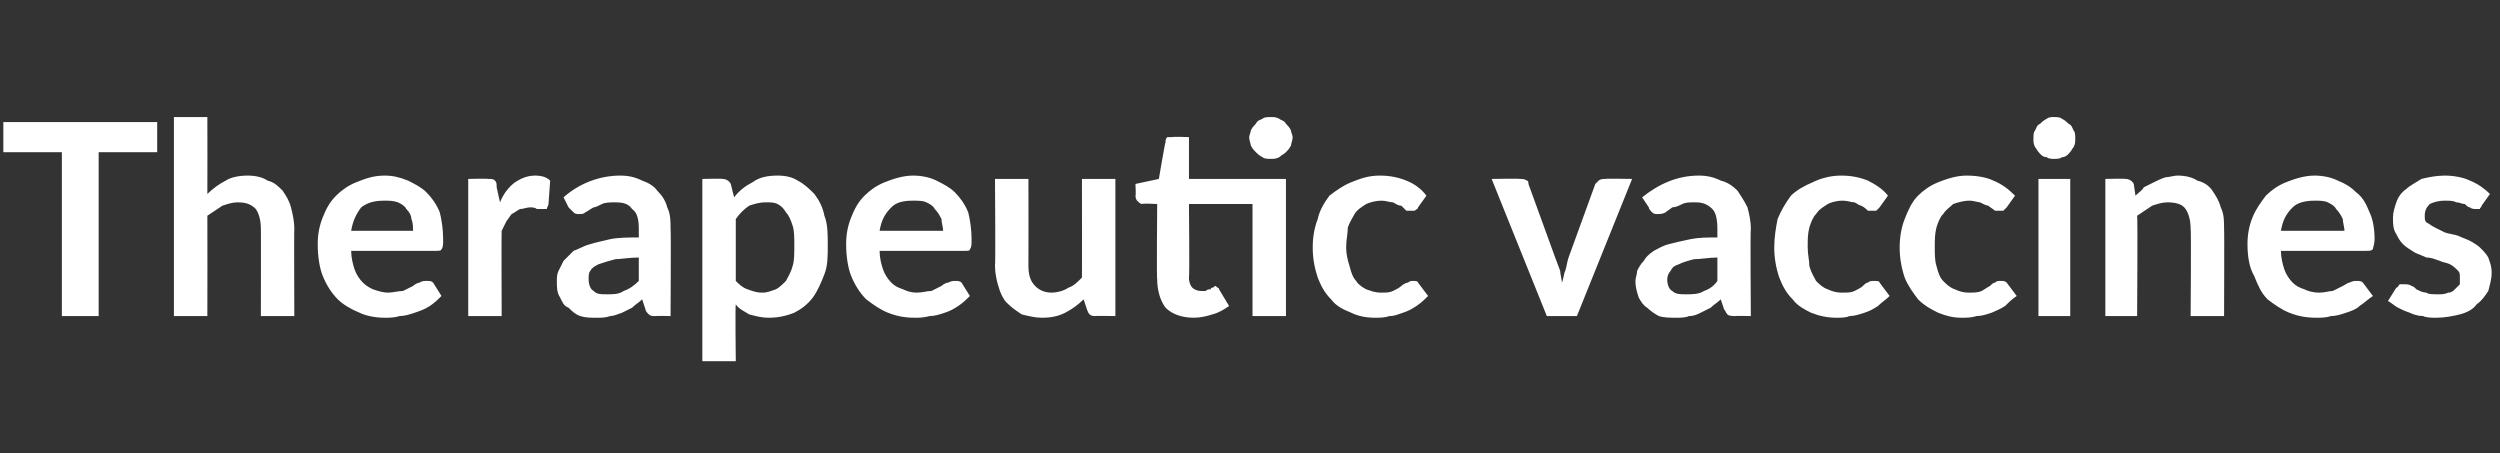 <?xml version="1.0" standalone="no"?>
<!DOCTYPE svg PUBLIC "-//W3C//DTD SVG 1.1//EN" "http://www.w3.org/Graphics/SVG/1.1/DTD/svg11.dtd">
<svg xmlns="http://www.w3.org/2000/svg" version="1.1" width="149.5px" height="27.1px" viewBox="0 -6 149.5 27.1" style="top:-6px">
  <rect x="0" y="-6" width="149.5" height="27.1" fill="#333333" stroke="none"/>
  <desc>Therapeutic vaccines</desc>
  <defs/>
  <g id="Polygon170600">
    <path d="M 9.4 3.1 L 5.9 3.1 L 5.9 12.9 L 3.7 12.9 L 3.7 3.1 L 0.2 3.1 L 0.2 1.3 L 9.4 1.3 L 9.4 3.1 Z M 12.4 5.6 C 12.7 5.3 13.1 5 13.5 4.8 C 13.8 4.6 14.3 4.5 14.8 4.5 C 15.3 4.5 15.7 4.6 16 4.8 C 16.4 4.9 16.6 5.1 16.9 5.4 C 17.1 5.7 17.3 6 17.4 6.4 C 17.5 6.8 17.6 7.2 17.6 7.7 C 17.58 7.66 17.6 12.9 17.6 12.9 L 15.6 12.9 C 15.6 12.9 15.61 7.66 15.6 7.7 C 15.6 7.2 15.5 6.8 15.3 6.5 C 15 6.2 14.7 6.1 14.2 6.1 C 13.9 6.1 13.6 6.2 13.3 6.3 C 13 6.5 12.7 6.7 12.4 6.9 C 12.41 6.94 12.4 12.9 12.4 12.9 L 10.4 12.9 L 10.4 1 L 12.4 1 C 12.4 1 12.41 5.55 12.4 5.6 Z M 24.7 7.8 C 24.7 7.6 24.7 7.3 24.6 7.1 C 24.6 6.9 24.5 6.7 24.3 6.5 C 24.2 6.3 24 6.2 23.8 6.1 C 23.5 6 23.3 6 23 6 C 22.4 6 22 6.1 21.6 6.4 C 21.3 6.8 21.1 7.2 21 7.8 C 21 7.8 24.7 7.8 24.7 7.8 Z M 21 9 C 21 9.4 21.1 9.8 21.2 10.1 C 21.3 10.4 21.5 10.7 21.7 10.9 C 21.9 11.1 22.1 11.2 22.3 11.3 C 22.6 11.4 22.9 11.5 23.2 11.5 C 23.5 11.5 23.8 11.4 24.1 11.4 C 24.3 11.3 24.5 11.2 24.7 11.1 C 24.8 11 25 10.9 25.1 10.9 C 25.2 10.8 25.4 10.8 25.5 10.8 C 25.7 10.8 25.8 10.8 25.9 10.9 C 25.9 10.9 26.4 11.7 26.4 11.7 C 26.2 11.9 26 12.1 25.7 12.3 C 25.4 12.5 25.1 12.6 24.8 12.7 C 24.5 12.8 24.2 12.9 23.9 12.9 C 23.6 13 23.3 13 23 13 C 22.5 13 21.9 12.9 21.5 12.7 C 21 12.5 20.5 12.2 20.2 11.9 C 19.8 11.5 19.5 11 19.3 10.5 C 19.1 10 19 9.3 19 8.6 C 19 8 19.1 7.5 19.3 7 C 19.5 6.5 19.7 6.1 20.1 5.7 C 20.4 5.4 20.8 5.1 21.3 4.9 C 21.8 4.7 22.3 4.5 23 4.5 C 23.5 4.5 23.9 4.6 24.4 4.8 C 24.8 5 25.2 5.2 25.5 5.5 C 25.8 5.8 26.1 6.2 26.3 6.7 C 26.4 7.1 26.5 7.7 26.5 8.3 C 26.5 8.6 26.5 8.8 26.4 8.9 C 26.4 9 26.2 9 26.1 9 C 26.1 9 21 9 21 9 Z M 29.9 6.1 C 30.1 5.6 30.4 5.2 30.8 4.9 C 31.1 4.7 31.5 4.5 32 4.5 C 32.4 4.5 32.7 4.6 32.9 4.8 C 32.9 4.8 32.8 6.2 32.8 6.2 C 32.8 6.3 32.7 6.4 32.7 6.5 C 32.6 6.5 32.6 6.5 32.5 6.5 C 32.4 6.5 32.3 6.5 32.1 6.5 C 32 6.4 31.8 6.4 31.7 6.4 C 31.5 6.4 31.3 6.5 31.1 6.5 C 30.9 6.6 30.8 6.7 30.6 6.8 C 30.5 6.9 30.4 7.1 30.3 7.2 C 30.2 7.4 30.1 7.6 30 7.8 C 29.98 7.82 30 12.9 30 12.9 L 28 12.9 L 28 4.7 C 28 4.7 29.16 4.67 29.2 4.7 C 29.4 4.7 29.5 4.7 29.6 4.8 C 29.7 4.9 29.7 5 29.7 5.2 C 29.7 5.2 29.9 6.1 29.9 6.1 Z M 38.2 9.4 C 37.6 9.4 37.1 9.5 36.8 9.5 C 36.4 9.6 36.1 9.7 35.8 9.8 C 35.6 9.9 35.4 10 35.3 10.2 C 35.2 10.3 35.2 10.5 35.2 10.7 C 35.2 11 35.3 11.3 35.5 11.4 C 35.7 11.6 35.9 11.6 36.3 11.6 C 36.7 11.6 37 11.6 37.3 11.4 C 37.6 11.3 37.9 11.1 38.2 10.8 C 38.2 10.8 38.2 9.4 38.2 9.4 Z M 33.7 5.8 C 34.6 5 35.8 4.5 37.1 4.5 C 37.6 4.5 38 4.6 38.4 4.8 C 38.7 4.9 39.1 5.1 39.3 5.4 C 39.6 5.7 39.8 6 39.9 6.4 C 40.1 6.8 40.1 7.2 40.1 7.7 C 40.13 7.7 40.1 12.9 40.1 12.9 C 40.1 12.9 39.23 12.88 39.2 12.9 C 39 12.9 38.9 12.9 38.8 12.8 C 38.7 12.7 38.6 12.6 38.6 12.5 C 38.6 12.5 38.4 11.9 38.4 11.9 C 38.2 12.1 38 12.2 37.8 12.4 C 37.6 12.5 37.4 12.6 37.2 12.7 C 36.9 12.8 36.7 12.9 36.5 12.9 C 36.2 13 36 13 35.7 13 C 35.3 13 35 13 34.7 12.9 C 34.4 12.8 34.2 12.6 34 12.4 C 33.7 12.3 33.6 12 33.5 11.8 C 33.3 11.5 33.3 11.2 33.3 10.8 C 33.3 10.6 33.3 10.4 33.4 10.2 C 33.5 10 33.6 9.8 33.7 9.6 C 33.9 9.4 34.1 9.2 34.3 9 C 34.6 8.9 34.9 8.7 35.3 8.6 C 35.6 8.5 36.1 8.4 36.5 8.3 C 37 8.2 37.6 8.2 38.2 8.2 C 38.2 8.2 38.2 7.7 38.2 7.7 C 38.2 7.1 38.1 6.7 37.8 6.5 C 37.6 6.2 37.3 6.1 36.8 6.1 C 36.5 6.1 36.2 6.1 36 6.2 C 35.8 6.3 35.6 6.4 35.5 6.4 C 35.3 6.5 35.2 6.6 35 6.7 C 34.9 6.8 34.8 6.8 34.6 6.8 C 34.5 6.8 34.4 6.8 34.3 6.7 C 34.2 6.6 34.1 6.5 34 6.4 C 34 6.4 33.7 5.8 33.7 5.8 Z M 44 10.8 C 44.2 11 44.4 11.2 44.7 11.3 C 45 11.4 45.2 11.5 45.6 11.5 C 45.9 11.5 46.1 11.4 46.4 11.3 C 46.6 11.2 46.8 11 47 10.8 C 47.1 10.6 47.3 10.3 47.4 9.9 C 47.5 9.6 47.5 9.2 47.5 8.7 C 47.5 8.2 47.5 7.8 47.4 7.5 C 47.3 7.2 47.2 6.9 47 6.7 C 46.9 6.5 46.7 6.3 46.5 6.2 C 46.3 6.1 46.1 6.1 45.8 6.1 C 45.4 6.1 45.1 6.2 44.8 6.3 C 44.5 6.5 44.2 6.8 44 7.1 C 44 7.1 44 10.8 44 10.8 Z M 43.9 5.8 C 44.2 5.4 44.6 5.1 45 4.9 C 45.4 4.6 45.9 4.5 46.5 4.5 C 47 4.5 47.4 4.6 47.7 4.8 C 48.1 5 48.4 5.3 48.7 5.6 C 49 6 49.2 6.4 49.3 6.9 C 49.5 7.4 49.5 8 49.5 8.7 C 49.5 9.3 49.5 9.9 49.3 10.4 C 49.1 10.9 48.9 11.4 48.6 11.8 C 48.3 12.2 47.9 12.5 47.5 12.7 C 47 12.9 46.5 13 46 13 C 45.5 13 45.2 12.9 44.8 12.8 C 44.5 12.6 44.2 12.5 44 12.2 C 43.96 12.2 44 15.6 44 15.6 L 42 15.6 L 42 4.7 C 42 4.7 43.19 4.67 43.2 4.7 C 43.4 4.7 43.6 4.8 43.7 5 C 43.7 5 43.9 5.8 43.9 5.8 Z M 56.4 7.8 C 56.4 7.6 56.3 7.3 56.3 7.1 C 56.2 6.9 56.1 6.7 55.9 6.5 C 55.8 6.3 55.6 6.2 55.4 6.1 C 55.2 6 54.9 6 54.6 6 C 54 6 53.6 6.1 53.3 6.4 C 52.9 6.8 52.7 7.2 52.6 7.8 C 52.6 7.8 56.4 7.8 56.4 7.8 Z M 52.6 9 C 52.6 9.4 52.7 9.8 52.8 10.1 C 52.9 10.4 53.1 10.7 53.3 10.9 C 53.5 11.1 53.7 11.2 54 11.3 C 54.2 11.4 54.5 11.5 54.8 11.5 C 55.2 11.5 55.4 11.4 55.7 11.4 C 55.9 11.3 56.1 11.2 56.3 11.1 C 56.4 11 56.6 10.9 56.7 10.9 C 56.9 10.8 57 10.8 57.1 10.8 C 57.3 10.8 57.4 10.8 57.5 10.9 C 57.5 10.9 58 11.7 58 11.7 C 57.8 11.9 57.6 12.1 57.3 12.3 C 57 12.5 56.8 12.6 56.5 12.7 C 56.2 12.8 55.9 12.9 55.6 12.9 C 55.2 13 55 13 54.7 13 C 54.1 13 53.6 12.9 53.1 12.7 C 52.6 12.5 52.2 12.2 51.8 11.9 C 51.4 11.5 51.1 11 50.9 10.5 C 50.7 10 50.6 9.3 50.6 8.6 C 50.6 8 50.7 7.5 50.9 7 C 51.1 6.5 51.3 6.1 51.7 5.7 C 52 5.4 52.4 5.1 52.9 4.9 C 53.4 4.7 54 4.5 54.6 4.5 C 55.1 4.5 55.6 4.6 56 4.8 C 56.4 5 56.8 5.2 57.1 5.5 C 57.4 5.8 57.7 6.2 57.9 6.7 C 58 7.1 58.1 7.7 58.1 8.3 C 58.1 8.6 58.1 8.8 58 8.9 C 58 9 57.9 9 57.7 9 C 57.7 9 52.6 9 52.6 9 Z M 66.7 4.7 L 66.7 12.9 C 66.7 12.9 65.48 12.88 65.5 12.9 C 65.2 12.9 65.1 12.8 65 12.5 C 65 12.5 64.8 11.9 64.8 11.9 C 64.5 12.2 64.1 12.5 63.7 12.7 C 63.3 12.9 62.9 13 62.3 13 C 61.9 13 61.5 12.9 61.1 12.8 C 60.8 12.6 60.5 12.4 60.2 12.1 C 60 11.9 59.8 11.5 59.7 11.1 C 59.6 10.8 59.5 10.3 59.5 9.9 C 59.54 9.89 59.5 4.7 59.5 4.7 L 61.5 4.7 C 61.5 4.7 61.51 9.89 61.5 9.9 C 61.5 10.4 61.6 10.8 61.9 11.1 C 62.1 11.3 62.4 11.5 62.9 11.5 C 63.2 11.5 63.6 11.4 63.9 11.2 C 64.2 11.1 64.4 10.9 64.7 10.6 C 64.71 10.61 64.7 4.7 64.7 4.7 L 66.7 4.7 Z M 76.9 12.9 L 74.9 12.9 L 74.9 6.2 L 71.1 6.2 C 71.1 6.2 71.14 10.6 71.1 10.6 C 71.1 10.9 71.2 11.1 71.3 11.2 C 71.4 11.3 71.6 11.4 71.8 11.4 C 72 11.4 72.1 11.4 72.1 11.4 C 72.2 11.3 72.3 11.3 72.4 11.3 C 72.4 11.2 72.5 11.2 72.5 11.2 C 72.6 11.2 72.6 11.1 72.7 11.1 C 72.7 11.1 72.8 11.2 72.8 11.2 C 72.9 11.2 72.9 11.3 72.9 11.3 C 72.9 11.3 73.5 12.3 73.5 12.3 C 73.2 12.5 72.9 12.7 72.5 12.8 C 72.2 12.9 71.8 13 71.4 13 C 70.7 13 70.1 12.8 69.7 12.4 C 69.4 12 69.2 11.4 69.2 10.7 C 69.16 10.74 69.2 6.2 69.2 6.2 C 69.2 6.2 68.32 6.15 68.3 6.2 C 68.2 6.2 68.1 6.1 68 6 C 68 6 67.9 5.9 67.9 5.7 C 67.94 5.74 67.9 5 67.9 5 L 69.3 4.7 C 69.3 4.7 69.67 2.5 69.7 2.5 C 69.7 2.4 69.7 2.3 69.8 2.2 C 69.9 2.2 70 2.2 70.1 2.2 C 70.11 2.16 71.1 2.2 71.1 2.2 L 71.1 4.7 L 76.9 4.7 L 76.9 12.9 Z M 77.3 2.2 C 77.3 2.4 77.2 2.6 77.2 2.7 C 77.1 2.9 77 3 76.9 3.1 C 76.8 3.2 76.6 3.3 76.5 3.4 C 76.3 3.5 76.2 3.5 76 3.5 C 75.8 3.5 75.6 3.5 75.5 3.4 C 75.3 3.3 75.2 3.2 75.1 3.1 C 75 3 74.9 2.9 74.8 2.7 C 74.8 2.6 74.7 2.4 74.7 2.2 C 74.7 2.1 74.8 1.9 74.8 1.8 C 74.9 1.6 75 1.5 75.1 1.4 C 75.2 1.2 75.3 1.2 75.5 1.1 C 75.6 1 75.8 1 76 1 C 76.2 1 76.3 1 76.5 1.1 C 76.6 1.2 76.8 1.2 76.9 1.4 C 77 1.5 77.1 1.6 77.2 1.8 C 77.2 1.9 77.3 2.1 77.3 2.2 Z M 84.8 6.4 C 84.8 6.5 84.7 6.5 84.6 6.6 C 84.6 6.6 84.5 6.6 84.4 6.6 C 84.3 6.6 84.2 6.6 84.1 6.6 C 84 6.5 83.9 6.4 83.8 6.3 C 83.6 6.3 83.5 6.2 83.3 6.1 C 83.1 6.1 82.9 6 82.6 6 C 82.3 6 81.9 6.1 81.7 6.2 C 81.4 6.4 81.2 6.5 81 6.8 C 80.9 7 80.7 7.3 80.6 7.6 C 80.6 8 80.5 8.3 80.5 8.8 C 80.5 9.2 80.6 9.6 80.7 9.9 C 80.8 10.3 80.9 10.6 81.1 10.8 C 81.2 11 81.5 11.2 81.7 11.3 C 82 11.4 82.2 11.5 82.6 11.5 C 82.9 11.5 83.1 11.5 83.3 11.4 C 83.5 11.3 83.7 11.2 83.8 11.1 C 83.9 11 84.1 10.9 84.2 10.9 C 84.3 10.8 84.4 10.8 84.5 10.8 C 84.6 10.8 84.8 10.8 84.8 10.9 C 84.8 10.9 85.4 11.7 85.4 11.7 C 85.2 11.9 85 12.1 84.7 12.3 C 84.4 12.5 84.2 12.6 83.9 12.7 C 83.6 12.8 83.4 12.9 83.1 12.9 C 82.8 13 82.5 13 82.2 13 C 81.7 13 81.2 12.9 80.8 12.7 C 80.3 12.5 79.9 12.3 79.6 11.9 C 79.2 11.5 79 11.1 78.8 10.6 C 78.6 10 78.5 9.4 78.5 8.8 C 78.5 8.2 78.6 7.6 78.8 7.1 C 78.9 6.6 79.2 6.1 79.5 5.7 C 79.9 5.4 80.3 5.1 80.8 4.9 C 81.3 4.7 81.8 4.5 82.5 4.5 C 83.1 4.5 83.6 4.6 84.1 4.8 C 84.6 5 85 5.3 85.3 5.7 C 85.3 5.7 84.8 6.4 84.8 6.4 Z M 97.6 4.7 L 94.3 12.9 L 92.5 12.9 L 89.2 4.7 C 89.2 4.7 90.88 4.67 90.9 4.7 C 91 4.7 91.2 4.7 91.3 4.8 C 91.4 4.8 91.4 4.9 91.4 5 C 91.4 5 93 9.4 93 9.4 C 93.1 9.7 93.2 9.9 93.3 10.2 C 93.3 10.4 93.4 10.7 93.4 10.9 C 93.5 10.7 93.5 10.4 93.6 10.2 C 93.7 9.9 93.7 9.7 93.8 9.4 C 93.8 9.4 95.4 5 95.4 5 C 95.5 4.9 95.6 4.8 95.6 4.8 C 95.7 4.7 95.9 4.7 96 4.7 C 95.99 4.67 97.6 4.7 97.6 4.7 Z M 102.7 9.4 C 102.2 9.4 101.7 9.5 101.3 9.5 C 100.9 9.6 100.6 9.7 100.4 9.8 C 100.1 9.9 100 10 99.9 10.2 C 99.8 10.3 99.7 10.5 99.7 10.7 C 99.7 11 99.8 11.3 100 11.4 C 100.2 11.6 100.5 11.6 100.8 11.6 C 101.2 11.6 101.6 11.6 101.9 11.4 C 102.2 11.3 102.5 11.1 102.7 10.8 C 102.7 10.8 102.7 9.4 102.7 9.4 Z M 98.2 5.8 C 99.2 5 100.3 4.5 101.6 4.5 C 102.1 4.5 102.5 4.6 102.9 4.8 C 103.3 4.9 103.6 5.1 103.9 5.4 C 104.1 5.7 104.3 6 104.5 6.4 C 104.6 6.8 104.7 7.2 104.7 7.7 C 104.66 7.7 104.7 12.9 104.7 12.9 C 104.7 12.9 103.77 12.88 103.8 12.9 C 103.6 12.9 103.4 12.9 103.3 12.8 C 103.2 12.7 103.2 12.6 103.1 12.5 C 103.1 12.5 102.9 11.9 102.9 11.9 C 102.7 12.1 102.5 12.2 102.3 12.4 C 102.1 12.5 101.9 12.6 101.7 12.7 C 101.5 12.8 101.3 12.9 101 12.9 C 100.8 13 100.5 13 100.2 13 C 99.9 13 99.5 13 99.2 12.9 C 99 12.8 98.7 12.6 98.5 12.4 C 98.3 12.3 98.1 12 98 11.8 C 97.9 11.5 97.8 11.2 97.8 10.8 C 97.8 10.6 97.9 10.4 97.9 10.2 C 98 10 98.1 9.8 98.3 9.6 C 98.4 9.4 98.6 9.2 98.9 9 C 99.1 8.9 99.4 8.7 99.8 8.6 C 100.2 8.5 100.6 8.4 101.1 8.3 C 101.6 8.2 102.1 8.2 102.7 8.2 C 102.7 8.2 102.7 7.7 102.7 7.7 C 102.7 7.1 102.6 6.7 102.4 6.5 C 102.1 6.2 101.8 6.1 101.4 6.1 C 101 6.1 100.8 6.1 100.6 6.2 C 100.4 6.3 100.2 6.4 100 6.4 C 99.9 6.5 99.7 6.6 99.6 6.7 C 99.4 6.8 99.3 6.8 99.1 6.8 C 99 6.8 98.9 6.8 98.8 6.7 C 98.7 6.6 98.6 6.5 98.6 6.4 C 98.6 6.4 98.2 5.8 98.2 5.8 Z M 112.4 6.4 C 112.3 6.5 112.3 6.5 112.2 6.6 C 112.2 6.6 112.1 6.6 112 6.6 C 111.9 6.6 111.8 6.6 111.7 6.6 C 111.6 6.5 111.5 6.4 111.3 6.3 C 111.2 6.3 111.1 6.2 110.9 6.1 C 110.7 6.1 110.5 6 110.2 6 C 109.8 6 109.5 6.1 109.3 6.2 C 109 6.4 108.8 6.5 108.6 6.8 C 108.4 7 108.3 7.3 108.2 7.6 C 108.1 8 108.1 8.3 108.1 8.8 C 108.1 9.2 108.2 9.6 108.2 9.9 C 108.3 10.3 108.5 10.6 108.6 10.8 C 108.8 11 109 11.2 109.3 11.3 C 109.5 11.4 109.8 11.5 110.1 11.5 C 110.5 11.5 110.7 11.5 110.9 11.4 C 111.1 11.3 111.3 11.2 111.4 11.1 C 111.5 11 111.6 10.9 111.7 10.9 C 111.8 10.8 111.9 10.8 112.1 10.8 C 112.2 10.8 112.4 10.8 112.4 10.9 C 112.4 10.9 113 11.7 113 11.7 C 112.8 11.9 112.5 12.1 112.3 12.3 C 112 12.5 111.8 12.6 111.5 12.7 C 111.2 12.8 110.9 12.9 110.6 12.9 C 110.4 13 110.1 13 109.8 13 C 109.3 13 108.8 12.9 108.3 12.7 C 107.9 12.5 107.5 12.3 107.2 11.9 C 106.8 11.5 106.6 11.1 106.4 10.6 C 106.2 10 106.1 9.4 106.1 8.8 C 106.1 8.2 106.2 7.6 106.3 7.1 C 106.5 6.6 106.8 6.1 107.1 5.7 C 107.4 5.4 107.9 5.1 108.4 4.9 C 108.8 4.7 109.4 4.5 110.1 4.5 C 110.7 4.5 111.2 4.6 111.7 4.8 C 112.1 5 112.6 5.3 112.9 5.7 C 112.9 5.7 112.4 6.4 112.4 6.4 Z M 120 6.4 C 119.9 6.5 119.9 6.5 119.8 6.6 C 119.7 6.6 119.7 6.6 119.6 6.6 C 119.5 6.6 119.4 6.6 119.3 6.6 C 119.2 6.5 119 6.4 118.9 6.3 C 118.8 6.3 118.6 6.2 118.4 6.1 C 118.3 6.1 118 6 117.8 6 C 117.4 6 117.1 6.1 116.8 6.2 C 116.6 6.4 116.4 6.5 116.2 6.8 C 116 7 115.9 7.3 115.8 7.6 C 115.7 8 115.7 8.3 115.7 8.8 C 115.7 9.2 115.7 9.6 115.8 9.9 C 115.9 10.3 116 10.6 116.2 10.8 C 116.4 11 116.6 11.2 116.9 11.3 C 117.1 11.4 117.4 11.5 117.7 11.5 C 118 11.5 118.3 11.5 118.5 11.4 C 118.7 11.3 118.8 11.2 119 11.1 C 119.1 11 119.2 10.9 119.3 10.9 C 119.4 10.8 119.5 10.8 119.6 10.8 C 119.8 10.8 119.9 10.8 120 10.9 C 120 10.9 120.6 11.7 120.6 11.7 C 120.3 11.9 120.1 12.1 119.9 12.3 C 119.6 12.5 119.3 12.6 119.1 12.7 C 118.8 12.8 118.5 12.9 118.2 12.9 C 117.9 13 117.6 13 117.3 13 C 116.8 13 116.4 12.9 115.9 12.7 C 115.5 12.5 115.1 12.3 114.7 11.9 C 114.4 11.5 114.1 11.1 113.9 10.6 C 113.7 10 113.6 9.4 113.6 8.8 C 113.6 8.2 113.7 7.6 113.9 7.1 C 114.1 6.6 114.3 6.1 114.7 5.7 C 115 5.4 115.4 5.1 115.9 4.9 C 116.4 4.7 117 4.5 117.6 4.5 C 118.2 4.5 118.8 4.6 119.2 4.8 C 119.7 5 120.1 5.3 120.5 5.7 C 120.5 5.7 120 6.4 120 6.4 Z M 123.8 4.7 L 123.8 12.9 L 121.9 12.9 L 121.9 4.7 L 123.8 4.7 Z M 124.1 2.3 C 124.1 2.5 124.1 2.6 124 2.8 C 123.9 2.9 123.9 3 123.7 3.2 C 123.6 3.3 123.5 3.4 123.3 3.4 C 123.2 3.5 123 3.5 122.8 3.5 C 122.7 3.5 122.5 3.5 122.4 3.4 C 122.2 3.4 122.1 3.3 122 3.2 C 121.8 3 121.8 2.9 121.7 2.8 C 121.6 2.6 121.6 2.5 121.6 2.3 C 121.6 2.1 121.6 1.9 121.7 1.8 C 121.8 1.6 121.8 1.5 122 1.4 C 122.1 1.3 122.2 1.2 122.4 1.1 C 122.5 1 122.7 1 122.8 1 C 123 1 123.2 1 123.3 1.1 C 123.5 1.2 123.6 1.3 123.7 1.4 C 123.9 1.5 123.9 1.6 124 1.8 C 124.1 1.9 124.1 2.1 124.1 2.3 Z M 127.7 5.7 C 127.9 5.5 128.1 5.4 128.2 5.2 C 128.4 5.1 128.6 5 128.8 4.9 C 129 4.8 129.2 4.7 129.5 4.6 C 129.7 4.6 130 4.5 130.2 4.5 C 130.7 4.5 131.1 4.6 131.4 4.8 C 131.8 4.9 132.1 5.1 132.3 5.4 C 132.5 5.7 132.7 6 132.8 6.4 C 133 6.8 133 7.2 133 7.7 C 133.02 7.66 133 12.9 133 12.9 L 131 12.9 C 131 12.9 131.04 7.66 131 7.7 C 131 7.2 130.9 6.8 130.7 6.5 C 130.5 6.2 130.1 6.1 129.6 6.1 C 129.3 6.1 129 6.2 128.7 6.3 C 128.4 6.5 128.1 6.7 127.8 6.9 C 127.84 6.94 127.8 12.9 127.8 12.9 L 125.9 12.9 L 125.9 4.7 C 125.9 4.7 127.07 4.67 127.1 4.7 C 127.3 4.7 127.5 4.8 127.6 5 C 127.6 5 127.7 5.7 127.7 5.7 Z M 140.2 7.8 C 140.2 7.6 140.1 7.3 140.1 7.1 C 140 6.9 139.9 6.7 139.7 6.5 C 139.6 6.3 139.4 6.2 139.2 6.1 C 139 6 138.7 6 138.4 6 C 137.9 6 137.4 6.1 137.1 6.4 C 136.7 6.8 136.5 7.2 136.4 7.8 C 136.4 7.8 140.2 7.8 140.2 7.8 Z M 136.4 9 C 136.4 9.4 136.5 9.8 136.6 10.1 C 136.7 10.4 136.9 10.7 137.1 10.9 C 137.3 11.1 137.5 11.2 137.8 11.3 C 138 11.4 138.3 11.5 138.7 11.5 C 139 11.5 139.3 11.4 139.5 11.4 C 139.7 11.3 139.9 11.2 140.1 11.1 C 140.3 11 140.4 10.9 140.5 10.9 C 140.7 10.8 140.8 10.8 140.9 10.8 C 141.1 10.8 141.2 10.8 141.3 10.9 C 141.3 10.9 141.9 11.7 141.9 11.7 C 141.6 11.9 141.4 12.1 141.1 12.3 C 140.9 12.5 140.6 12.6 140.3 12.7 C 140 12.8 139.7 12.9 139.4 12.9 C 139.1 13 138.8 13 138.5 13 C 137.9 13 137.4 12.9 136.9 12.7 C 136.4 12.5 136 12.2 135.6 11.9 C 135.2 11.5 135 11 134.8 10.5 C 134.5 10 134.4 9.3 134.4 8.6 C 134.4 8 134.5 7.5 134.7 7 C 134.9 6.5 135.2 6.1 135.5 5.7 C 135.8 5.4 136.2 5.1 136.7 4.9 C 137.2 4.7 137.8 4.5 138.4 4.5 C 138.9 4.5 139.4 4.6 139.8 4.8 C 140.3 5 140.6 5.2 140.9 5.5 C 141.3 5.8 141.5 6.2 141.7 6.7 C 141.9 7.1 142 7.7 142 8.3 C 142 8.6 141.9 8.8 141.9 8.9 C 141.8 9 141.7 9 141.5 9 C 141.5 9 136.4 9 136.4 9 Z M 148.4 6.3 C 148.4 6.4 148.3 6.4 148.3 6.5 C 148.2 6.5 148.1 6.5 148 6.5 C 148 6.5 147.8 6.5 147.7 6.4 C 147.6 6.4 147.5 6.3 147.4 6.2 C 147.2 6.2 147.1 6.1 146.9 6.1 C 146.7 6 146.5 6 146.2 6 C 145.8 6 145.5 6.1 145.3 6.2 C 145.1 6.4 145 6.6 145 6.9 C 145 7.1 145 7.2 145.1 7.3 C 145.3 7.4 145.4 7.5 145.6 7.6 C 145.8 7.7 146 7.8 146.2 7.9 C 146.5 8 146.7 8 147 8.1 C 147.2 8.2 147.5 8.3 147.7 8.4 C 147.9 8.5 148.2 8.7 148.3 8.8 C 148.5 9 148.7 9.2 148.8 9.4 C 148.9 9.7 149 9.9 149 10.3 C 149 10.7 148.9 11 148.8 11.4 C 148.6 11.7 148.4 12 148.1 12.2 C 147.9 12.5 147.5 12.7 147.1 12.8 C 146.7 12.9 146.2 13 145.7 13 C 145.4 13 145.1 13 144.9 12.9 C 144.6 12.9 144.3 12.8 144.1 12.7 C 143.8 12.6 143.6 12.5 143.4 12.4 C 143.2 12.3 143 12.1 142.8 12 C 142.8 12 143.3 11.2 143.3 11.2 C 143.4 11.2 143.4 11.1 143.5 11 C 143.6 11 143.7 11 143.8 11 C 143.9 11 144.1 11 144.2 11.1 C 144.3 11.1 144.4 11.2 144.5 11.3 C 144.7 11.4 144.9 11.5 145.1 11.5 C 145.2 11.6 145.5 11.6 145.8 11.6 C 146 11.6 146.2 11.6 146.4 11.5 C 146.6 11.5 146.7 11.4 146.8 11.3 C 146.9 11.2 147 11.1 147.1 11 C 147.1 10.9 147.1 10.8 147.1 10.6 C 147.1 10.4 147.1 10.3 147 10.2 C 146.8 10 146.7 9.9 146.5 9.8 C 146.3 9.7 146.1 9.7 145.9 9.6 C 145.6 9.5 145.4 9.4 145.1 9.4 C 144.9 9.3 144.6 9.2 144.4 9.1 C 144.1 8.9 143.9 8.8 143.7 8.6 C 143.5 8.4 143.4 8.2 143.3 8 C 143.1 7.7 143.1 7.4 143.1 7 C 143.1 6.7 143.2 6.4 143.3 6.1 C 143.4 5.8 143.6 5.5 143.9 5.3 C 144.1 5.1 144.5 4.9 144.8 4.7 C 145.2 4.6 145.7 4.5 146.2 4.5 C 146.7 4.5 147.3 4.6 147.7 4.8 C 148.2 5 148.6 5.3 148.9 5.6 C 148.9 5.6 148.4 6.3 148.4 6.3 Z " stroke="none" fill="#fff"/>
  </g>
</svg>